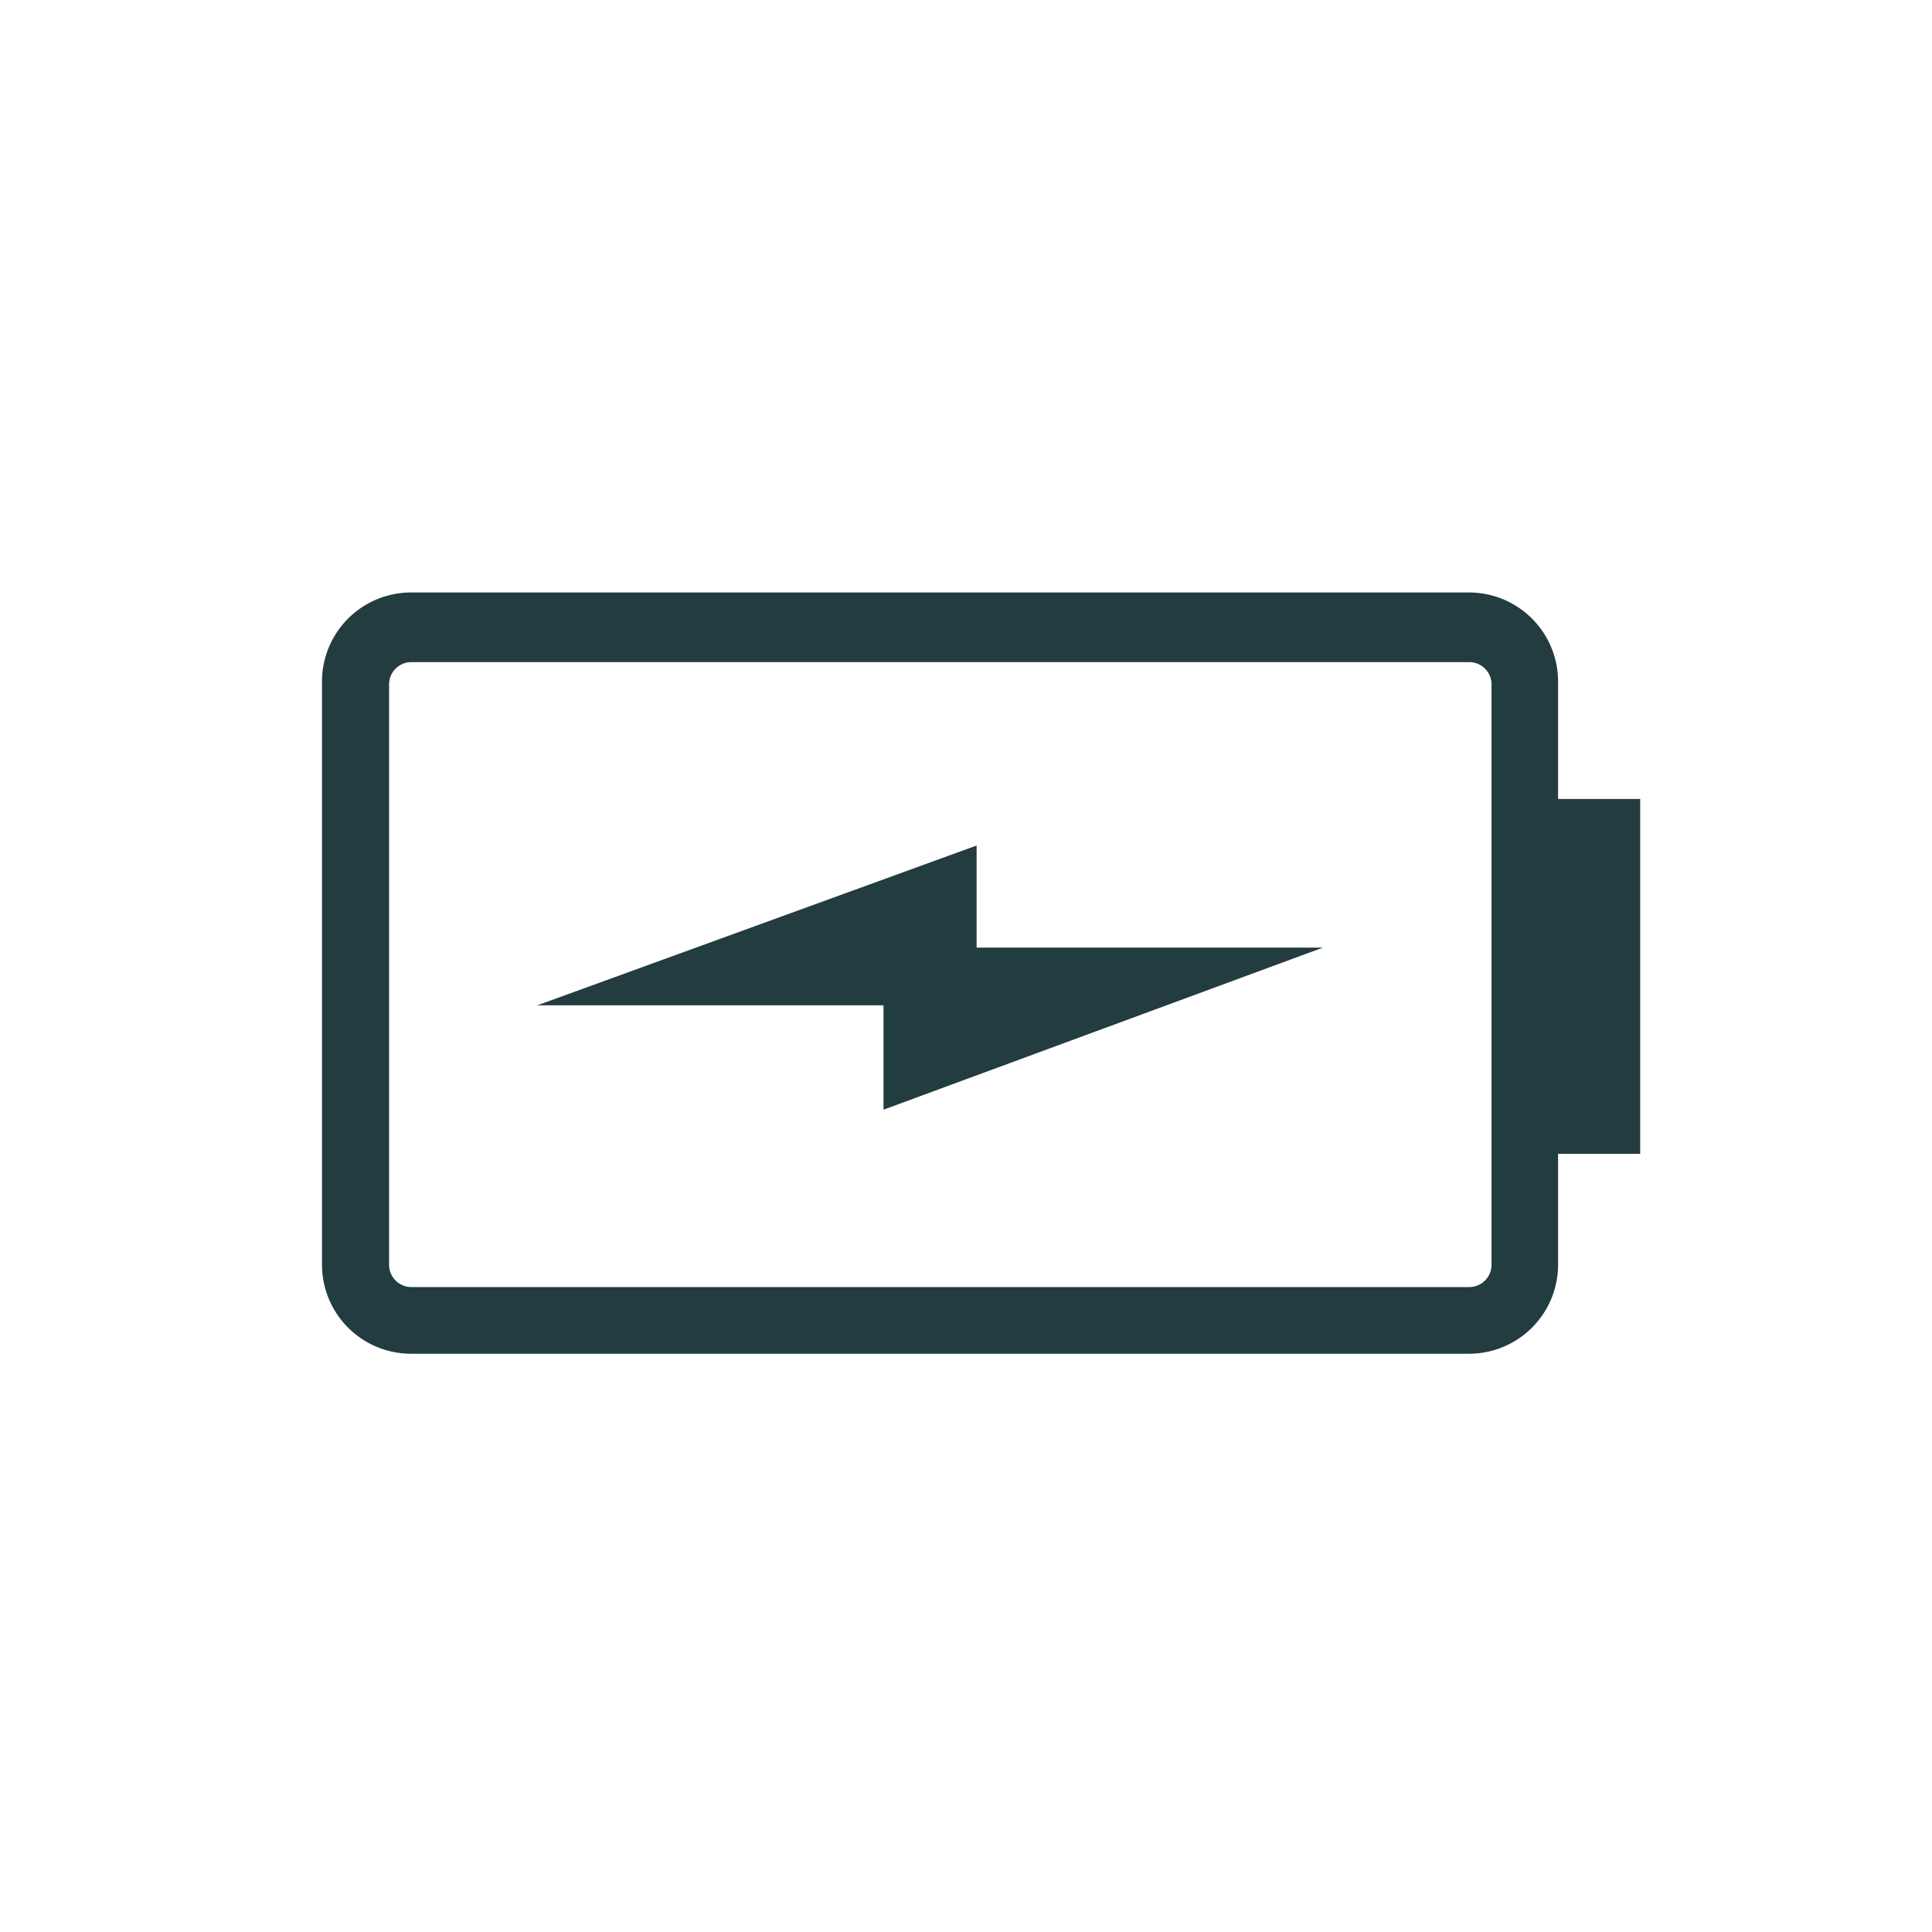 <svg id="Layer_1" data-name="Layer 1" xmlns="http://www.w3.org/2000/svg" viewBox="0 0 144 144"><defs><style>.cls-1{fill:#223c3f;}</style></defs><title>battry logo</title><path class="cls-1" d="M122.25,59.55h-6.12V50.78a6.64,6.64,0,0,0-6.62-6.62H30.62A6.64,6.64,0,0,0,24,50.78v43.5a6.64,6.64,0,0,0,6.62,6.62h78.89a6.64,6.64,0,0,0,6.62-6.62V86h6.12ZM111.17,94.28a1.66,1.66,0,0,1-1.65,1.65H30.62A1.66,1.66,0,0,1,29,94.28V51a1.66,1.66,0,0,1,1.65-1.65h78.89A1.66,1.66,0,0,1,111.17,51Z"/><polygon class="cls-1" points="72.79 63.02 40.05 74.93 65.85 74.93 65.85 82.71 98.6 70.63 72.79 70.63 72.79 63.02"/></svg>